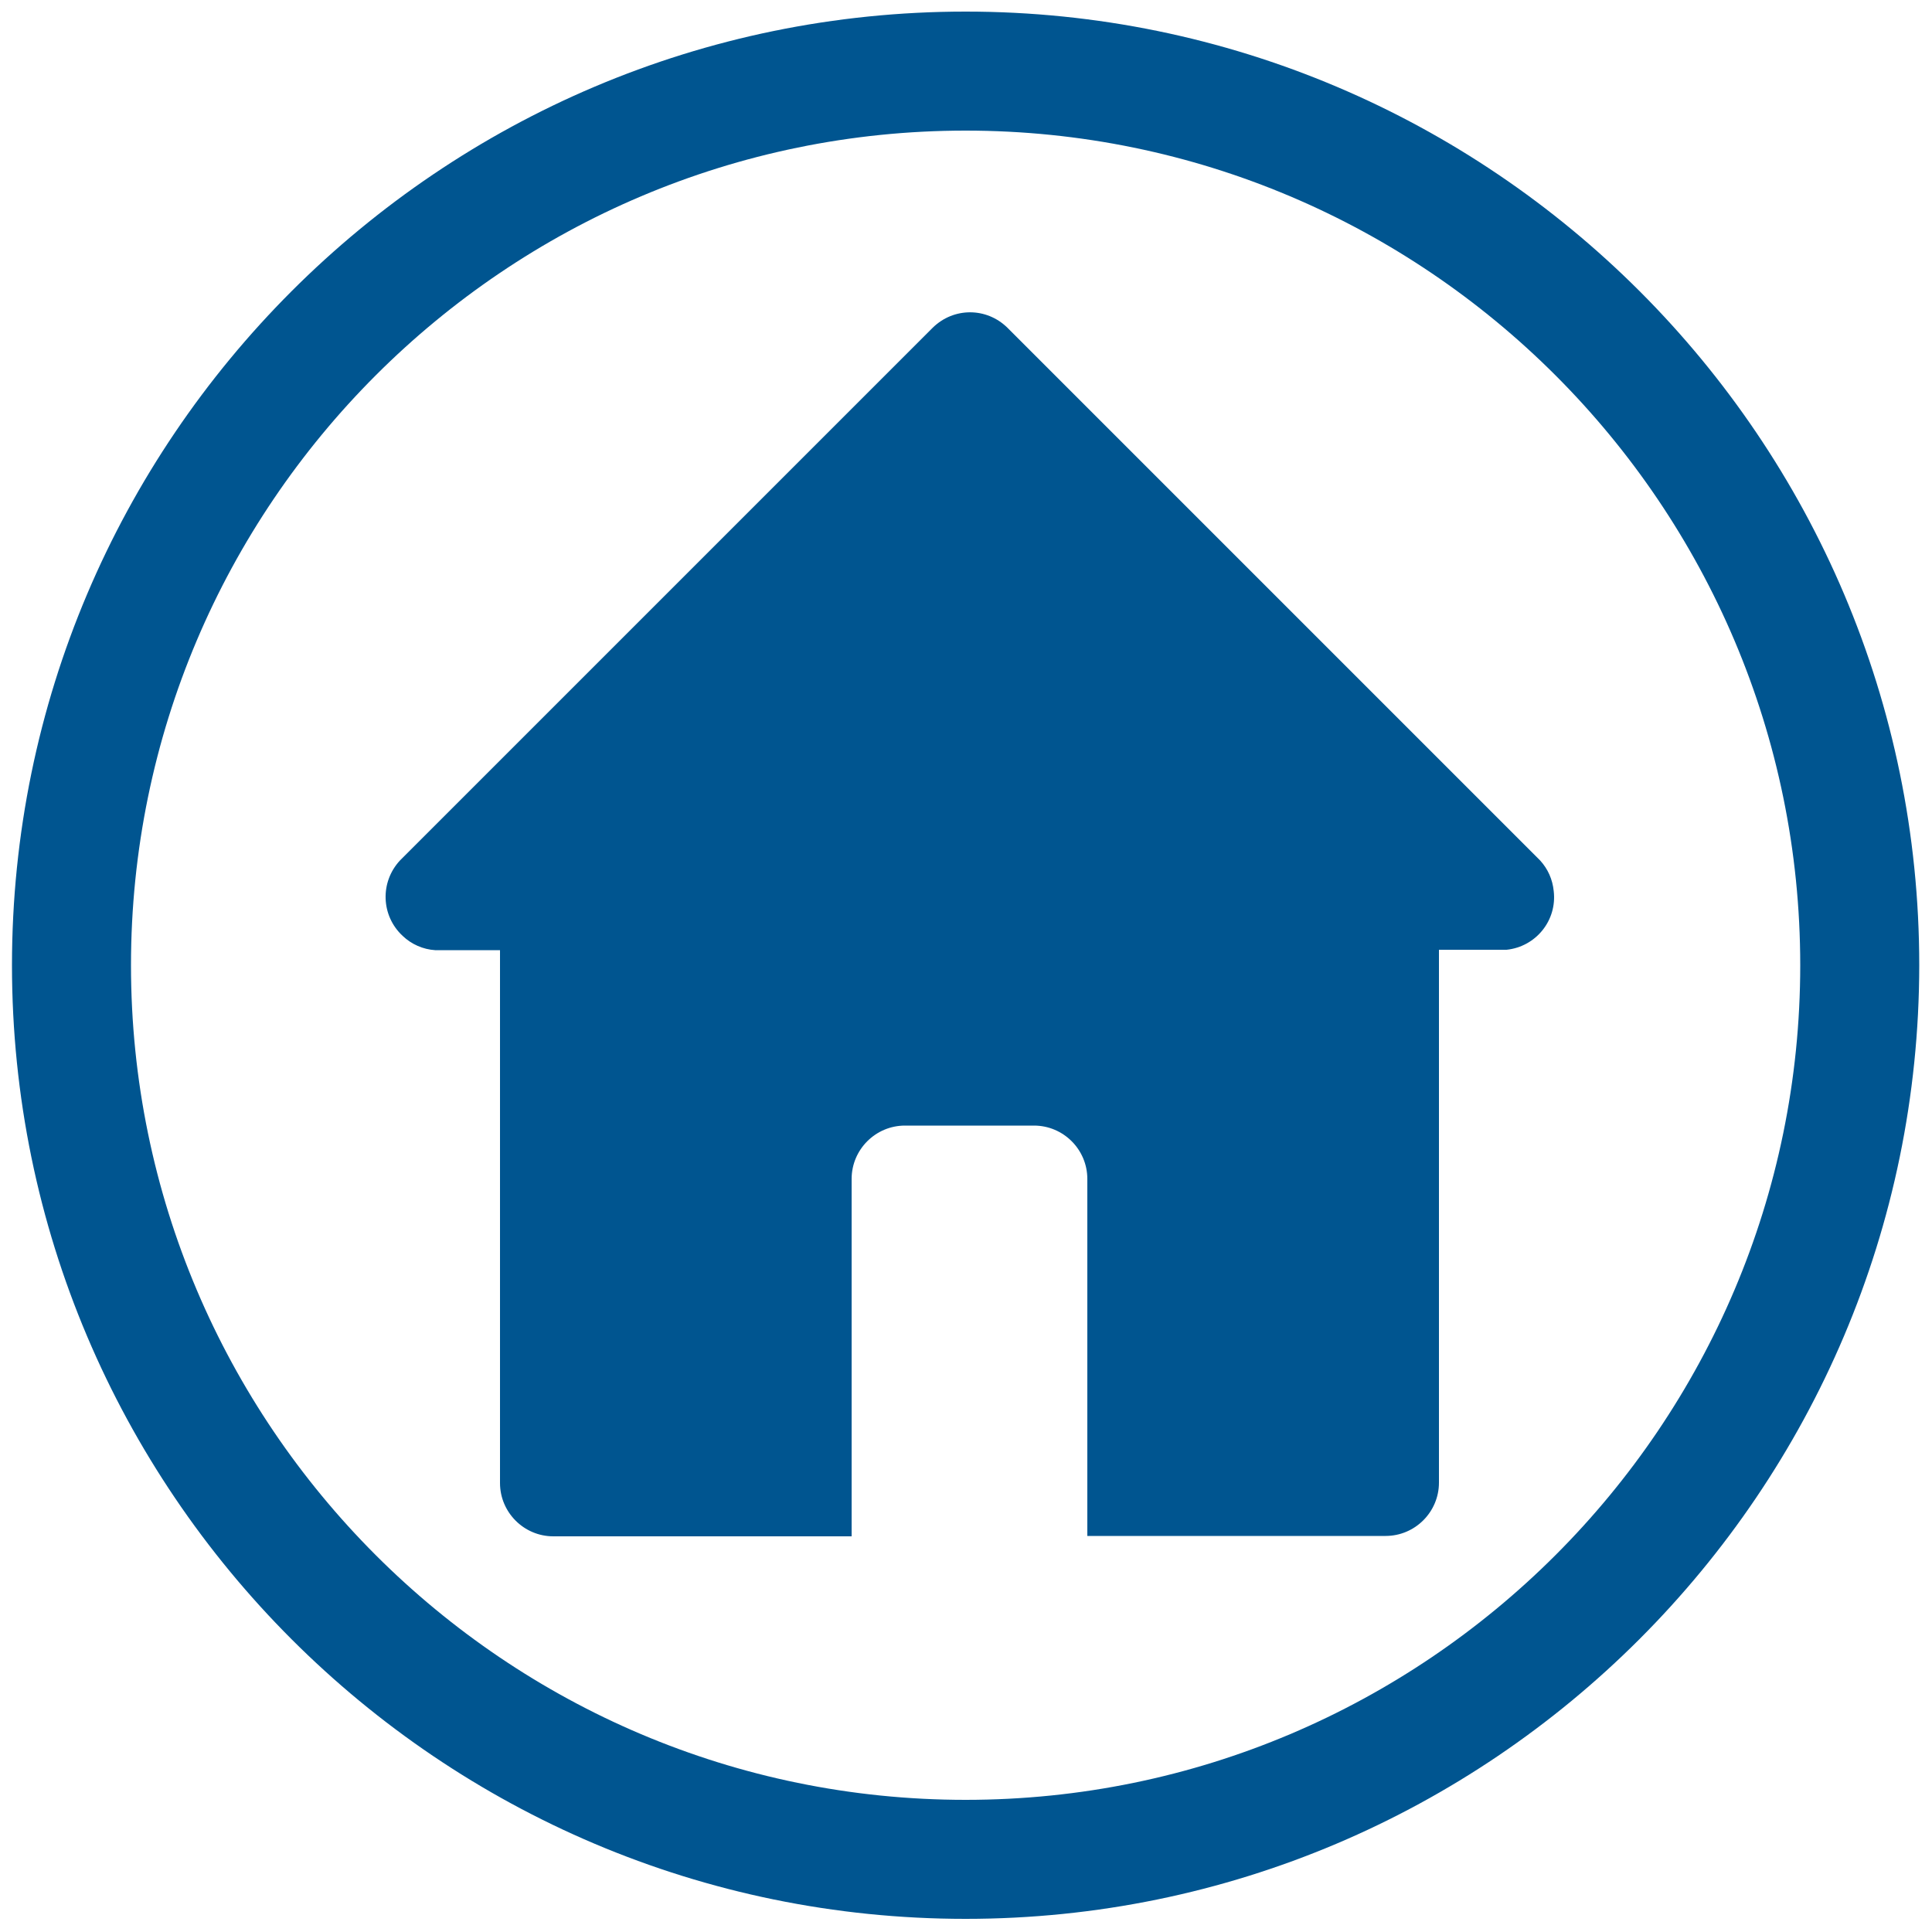 <?xml version="1.0" encoding="utf-8"?>
<!-- Generator: Adobe Illustrator 25.2.3, SVG Export Plug-In . SVG Version: 6.00 Build 0)  -->
<svg version="1.1" id="Ebene_1" xmlns="http://www.w3.org/2000/svg" xmlns:xlink="http://www.w3.org/1999/xlink" x="0px" y="0px"
	 viewBox="0 0 500 500" style="enable-background:new 0 0 500 500;" xml:space="preserve">
<style type="text/css">
	.st0{fill:#005590;}
</style>
<path class="st0" d="M249.9,496.6C113.8,496.6,3.1,385.9,3.1,249.8C3.1,113.7,113.8,3,249.9,3s246.8,110.7,246.8,246.8
	C496.6,385.9,385.9,496.6,249.9,496.6z M249.9,33.8c-119.1,0-216,96.9-216,216s96.9,216,216,216c119.1,0,216-96.9,216-216
	S369,33.8,249.9,33.8z"/>
<path class="st0" d="M398.6,222.7L260.7,84.8c-5.4-5.3-13.9-5.3-19.3,0L103.5,222.7c-5.2,5.6-4.9,14.3,0.7,19.5
	c2.3,2.2,5.3,3.5,8.4,3.7h16.8v137.9c0,7.6,6.2,13.8,13.8,13.8h77.2v-92.5c0-7.6,6.2-13.8,13.8-13.8h33.4c7.6,0,13.8,6.2,13.8,13.8
	v92.4h77.2c7.6,0,13.8-6.2,13.8-13.8V245.8h17.5c7.6-0.8,13.1-7.6,12.2-15.2C401.8,227.6,400.6,224.9,398.6,222.7z"/>
</svg>
